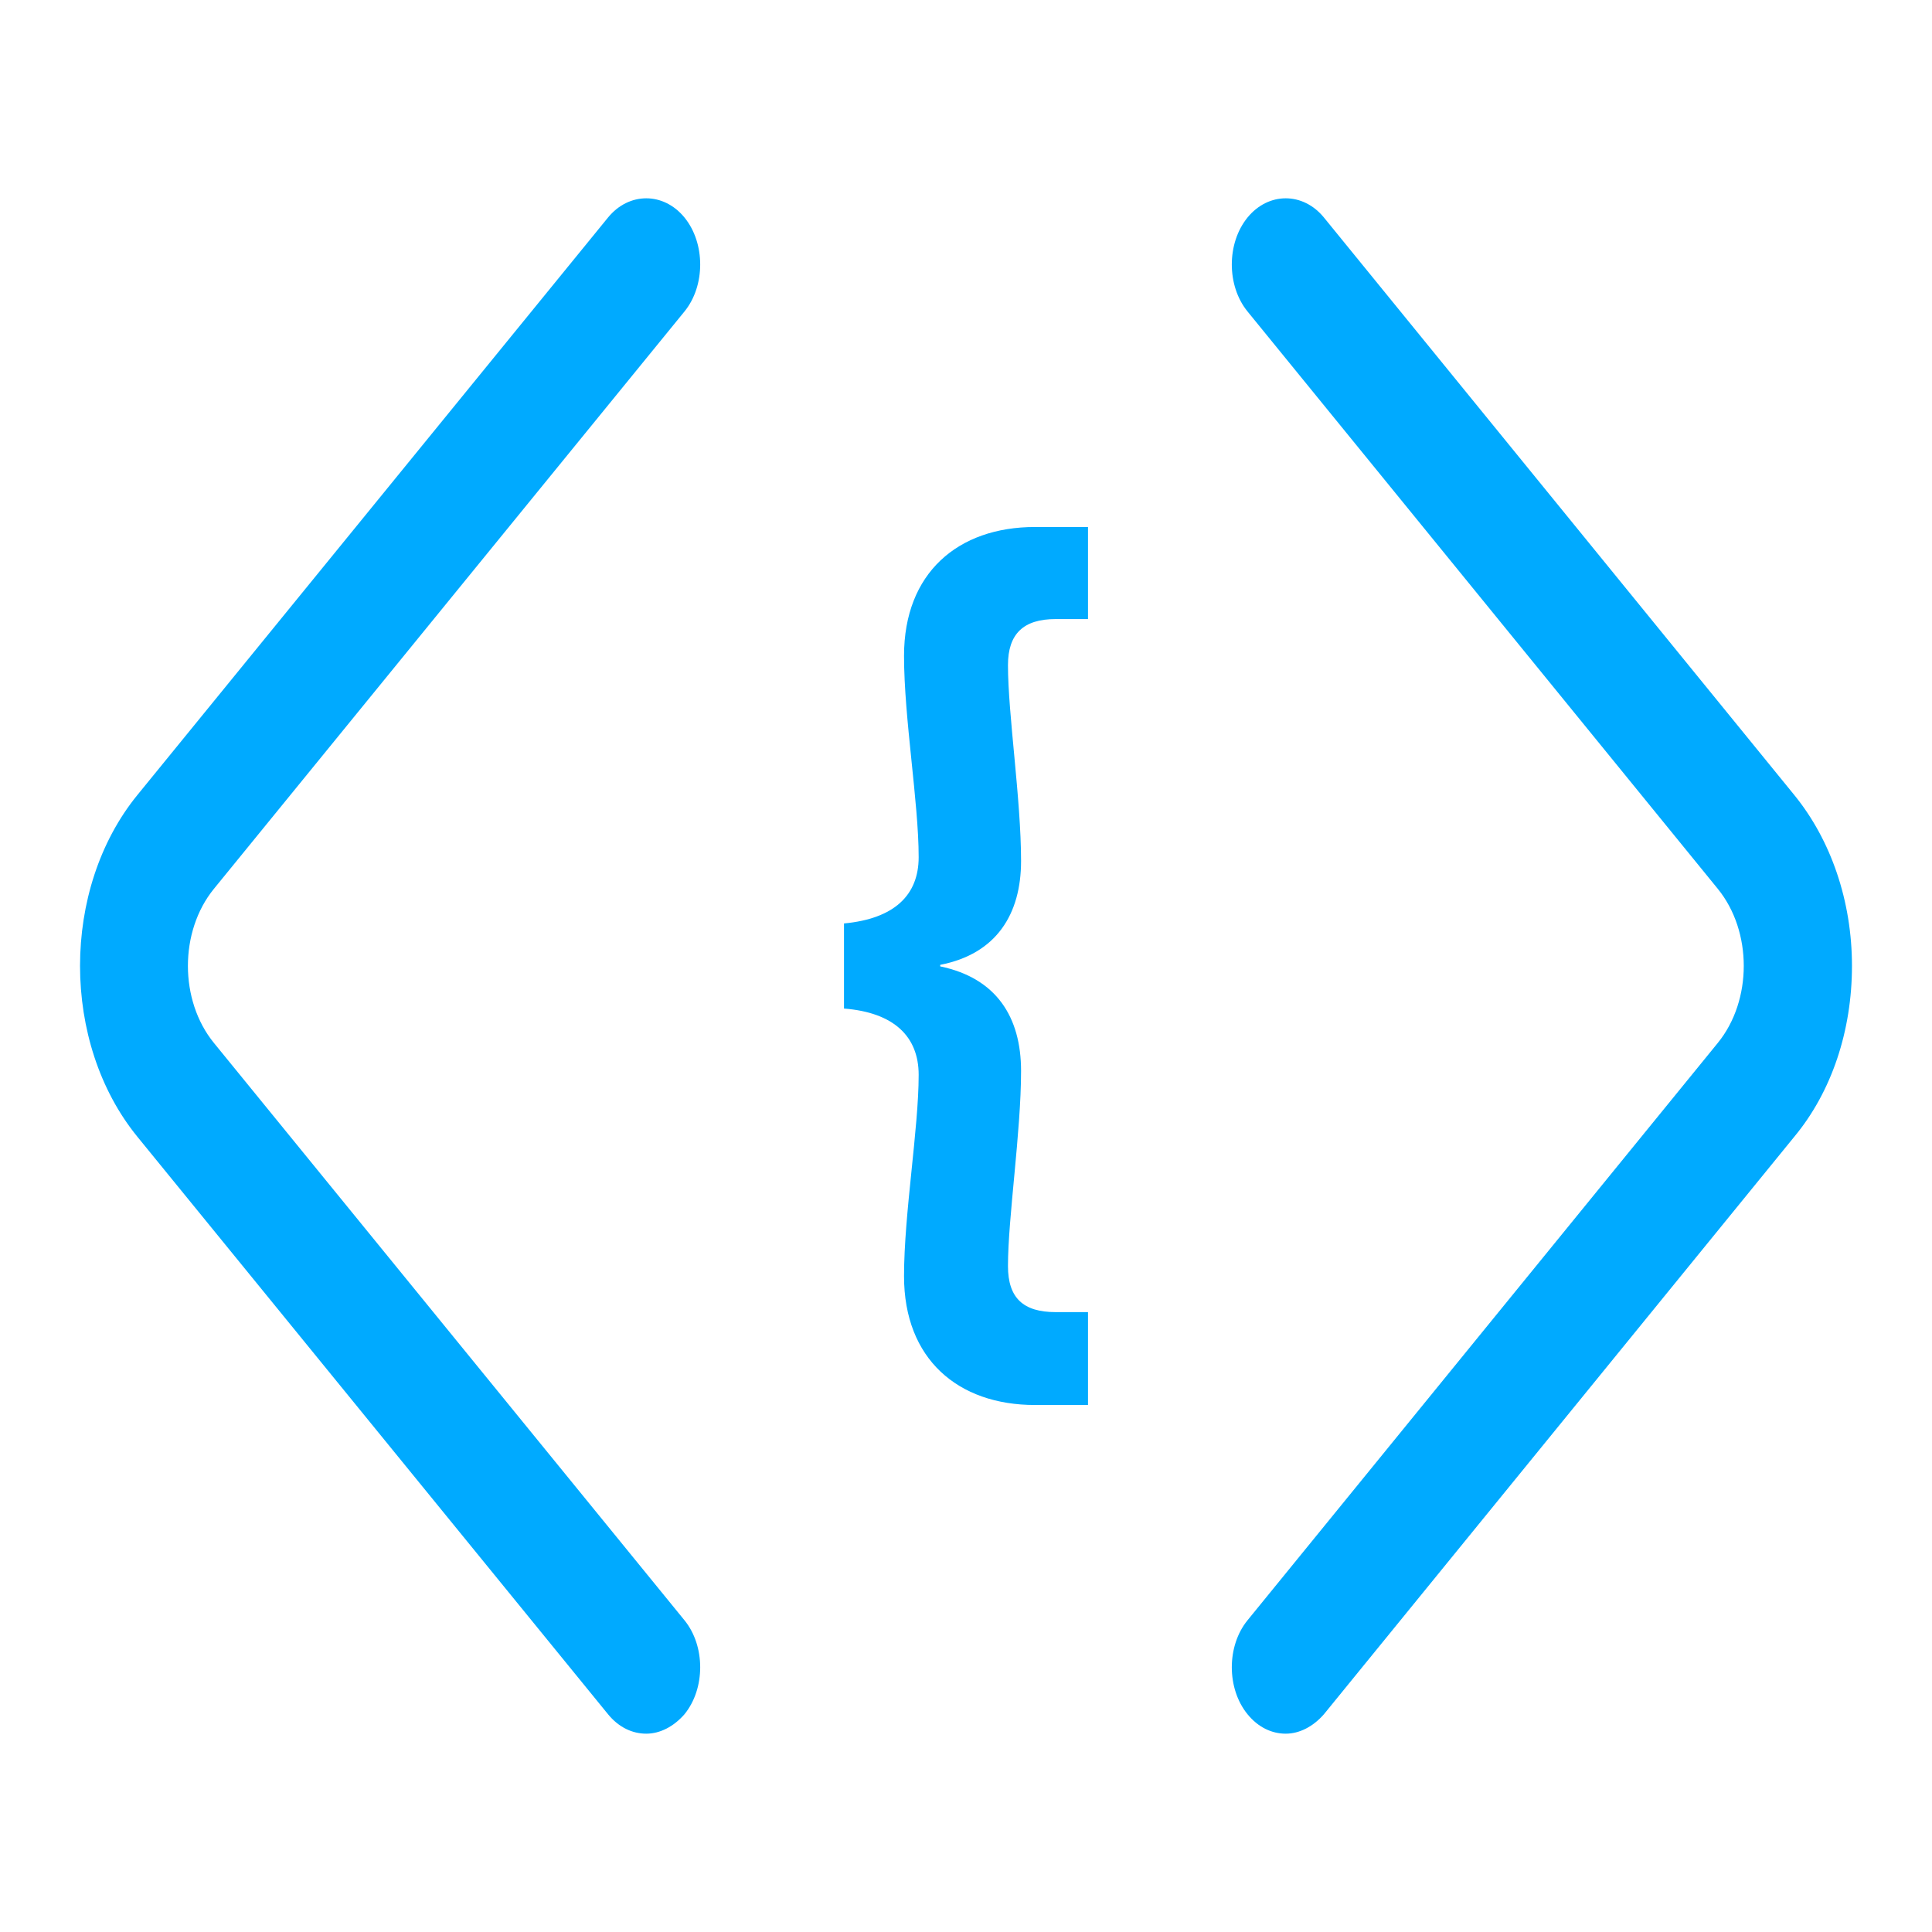 <svg width="40" height="40" viewBox="0 0 40 40" fill="none" xmlns="http://www.w3.org/2000/svg">
<path d="M13.38 35.894C13.096 35.894 12.812 35.766 12.588 35.491L2.845 23.536C1.261 21.593 1.261 18.402 2.845 16.459L12.588 4.504C13.021 3.973 13.739 3.973 14.172 4.504C14.605 5.036 14.605 5.916 14.172 6.448L4.429 18.402C3.711 19.282 3.711 20.713 4.429 21.593L14.172 33.547C14.605 34.079 14.605 34.959 14.172 35.491C13.948 35.748 13.664 35.894 13.38 35.894Z" fill="#00AAFF"/>
<path d="M26.619 35.894C26.335 35.894 26.052 35.766 25.828 35.491C25.395 34.959 25.395 34.079 25.828 33.547L35.565 21.593C36.282 20.713 36.282 19.282 35.565 18.402L25.828 6.448C25.395 5.916 25.395 5.036 25.828 4.504C26.261 3.973 26.978 3.973 27.411 4.504L37.148 16.459C37.91 17.394 38.343 18.659 38.343 19.997C38.343 21.336 37.925 22.601 37.148 23.536L27.411 35.491C27.187 35.748 26.903 35.894 26.619 35.894Z" fill="#00AAFF"/>
<path d="M19.02 22.254C19.02 21.462 18.51 20.962 17.474 20.881V19.119C18.51 19.022 19.02 18.538 19.02 17.746C19.02 16.615 18.717 14.87 18.717 13.577C18.717 11.864 19.833 10.911 21.427 10.911H22.526V12.817H21.857C21.188 12.817 20.869 13.124 20.869 13.771C20.869 14.789 21.14 16.55 21.14 17.827C21.14 18.925 20.63 19.75 19.466 19.976V20.008C20.63 20.25 21.14 21.058 21.14 22.173C21.14 23.434 20.869 25.211 20.869 26.213C20.869 26.876 21.188 27.166 21.857 27.166H22.526V29.089H21.427C19.833 29.089 18.717 28.136 18.717 26.423C18.717 25.13 19.02 23.369 19.02 22.254Z" fill="#00AAFF"/>
</svg>
